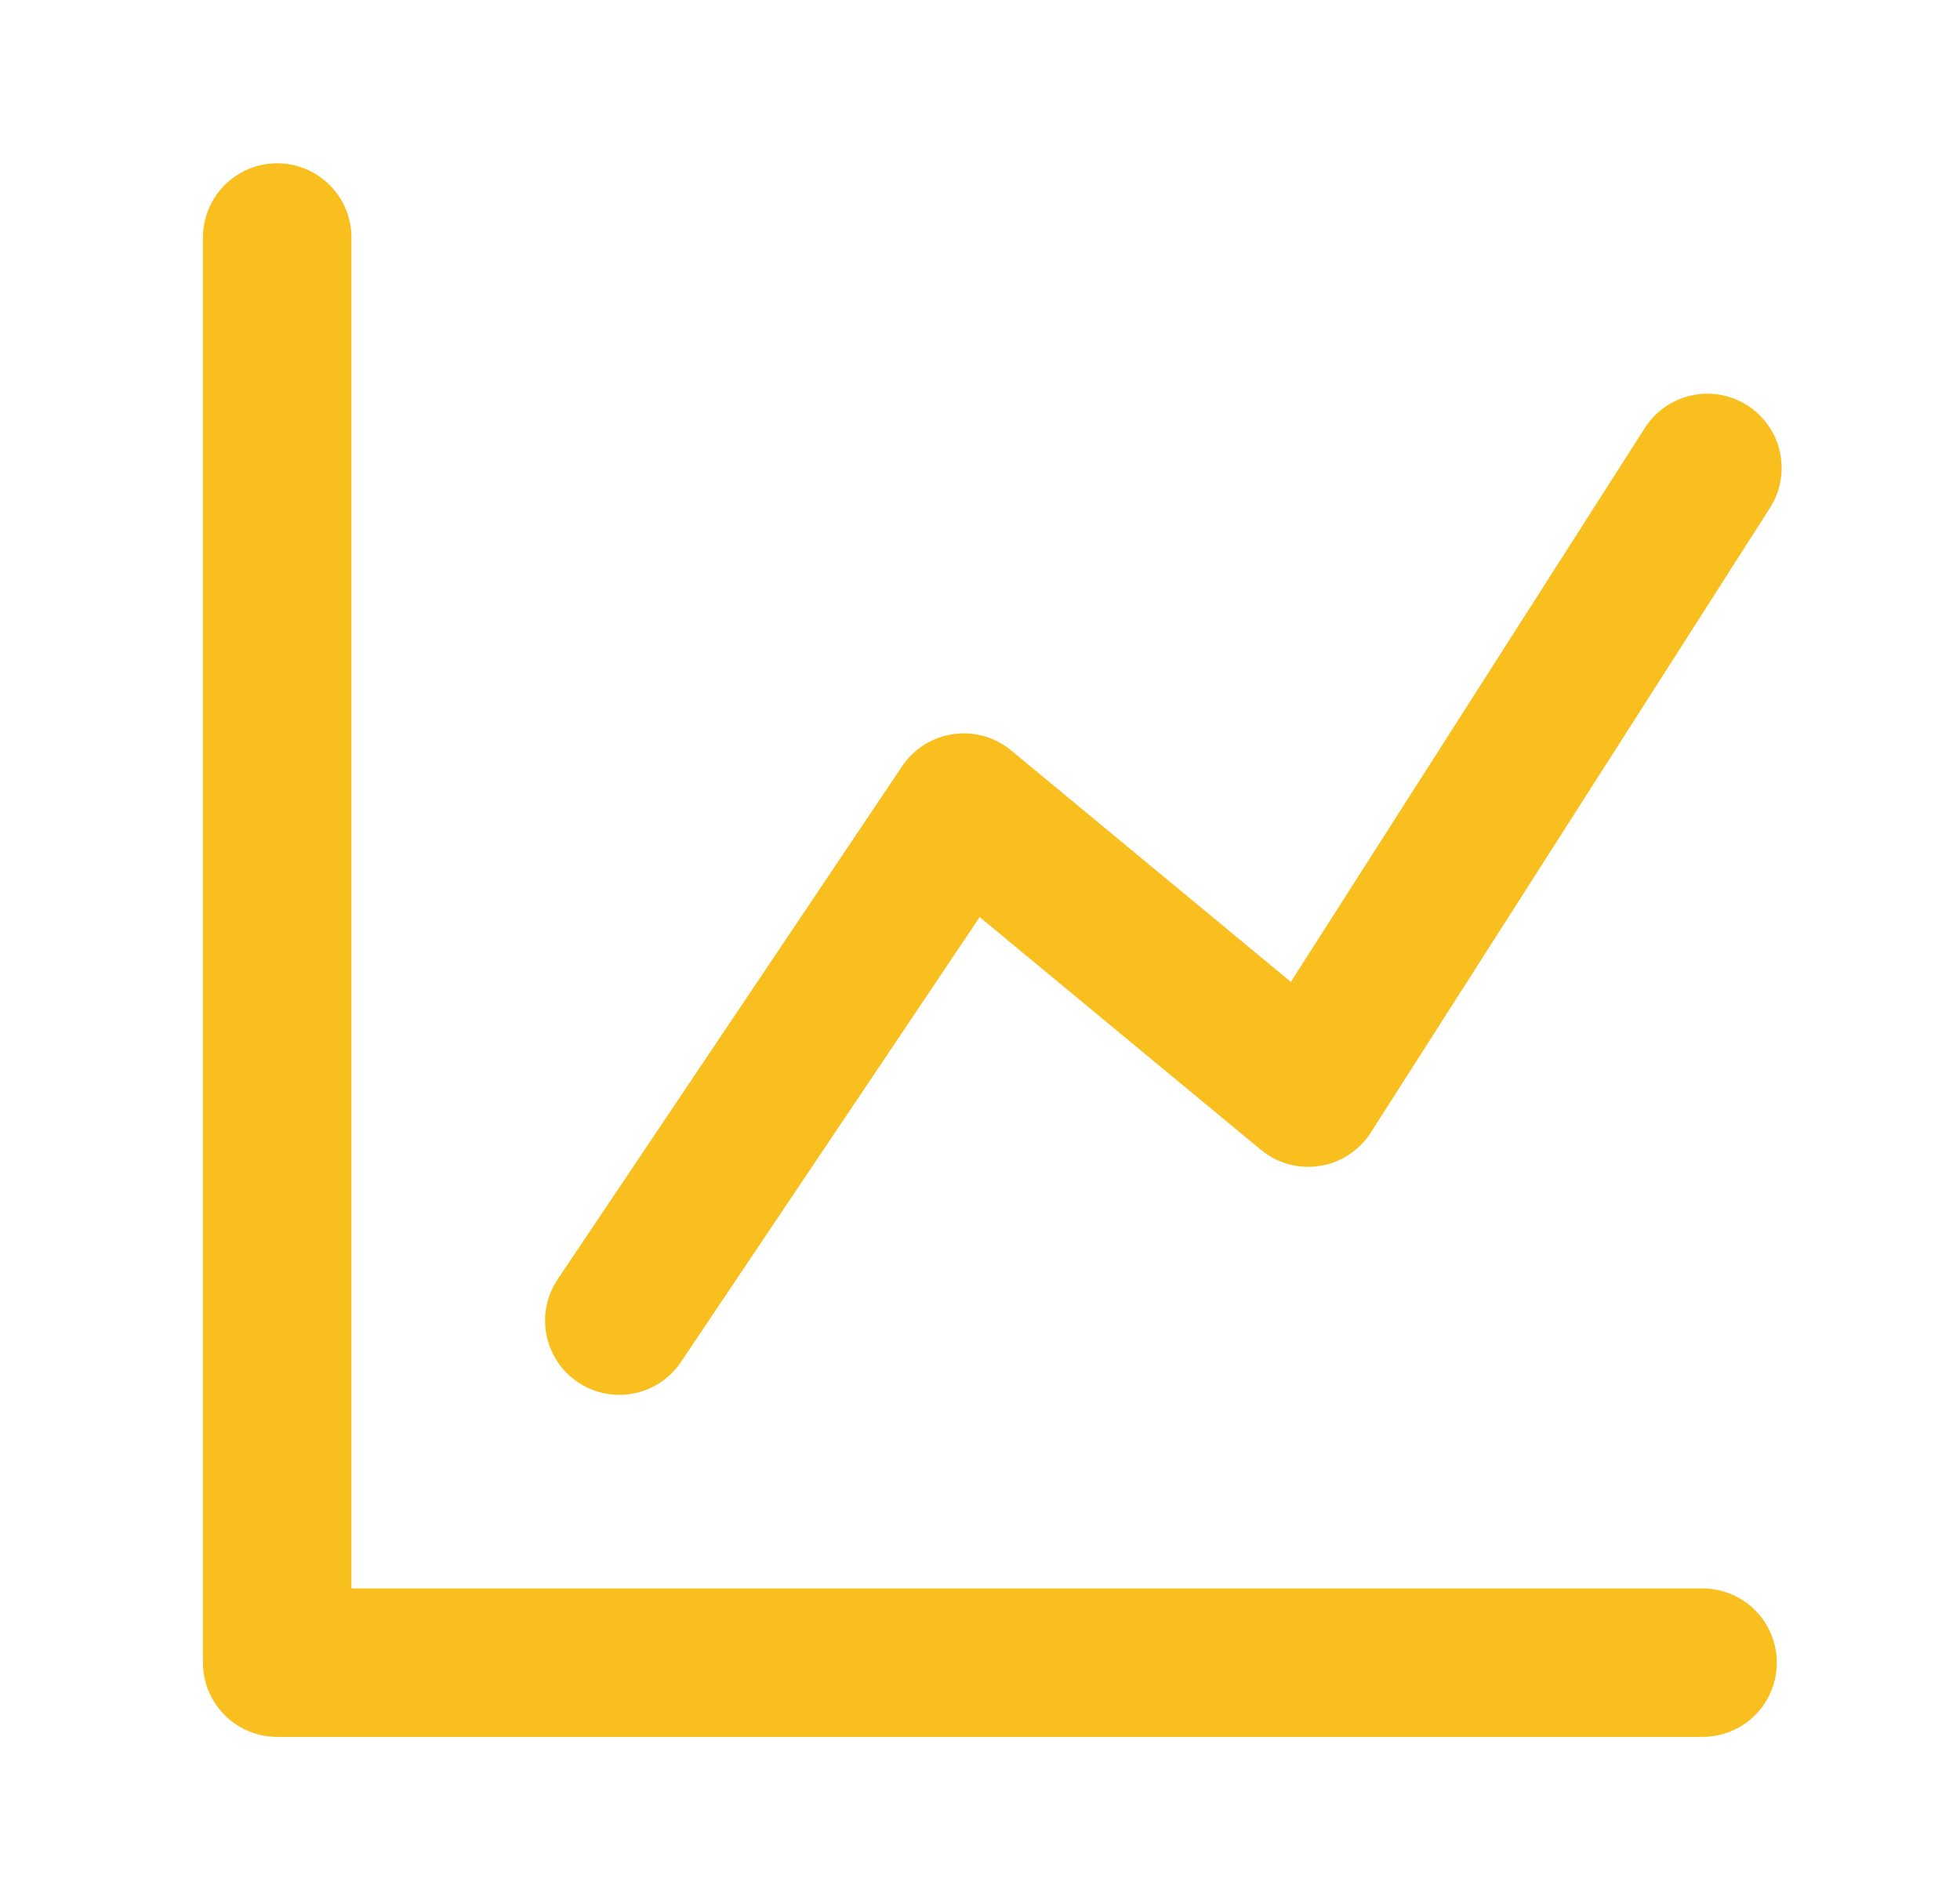 <svg width="33" height="32" viewBox="0 0 33 32" fill="none" xmlns="http://www.w3.org/2000/svg">
<g id="CESR icon">
<path id="Vector" d="M10.427 22.24L16.227 13.6L22.026 18.4L28.747 7.88M4.667 4V28H28.666" stroke="#F8BF1E" stroke-width="2.5" stroke-linecap="round" stroke-linejoin="round"/>
</g>
</svg>
